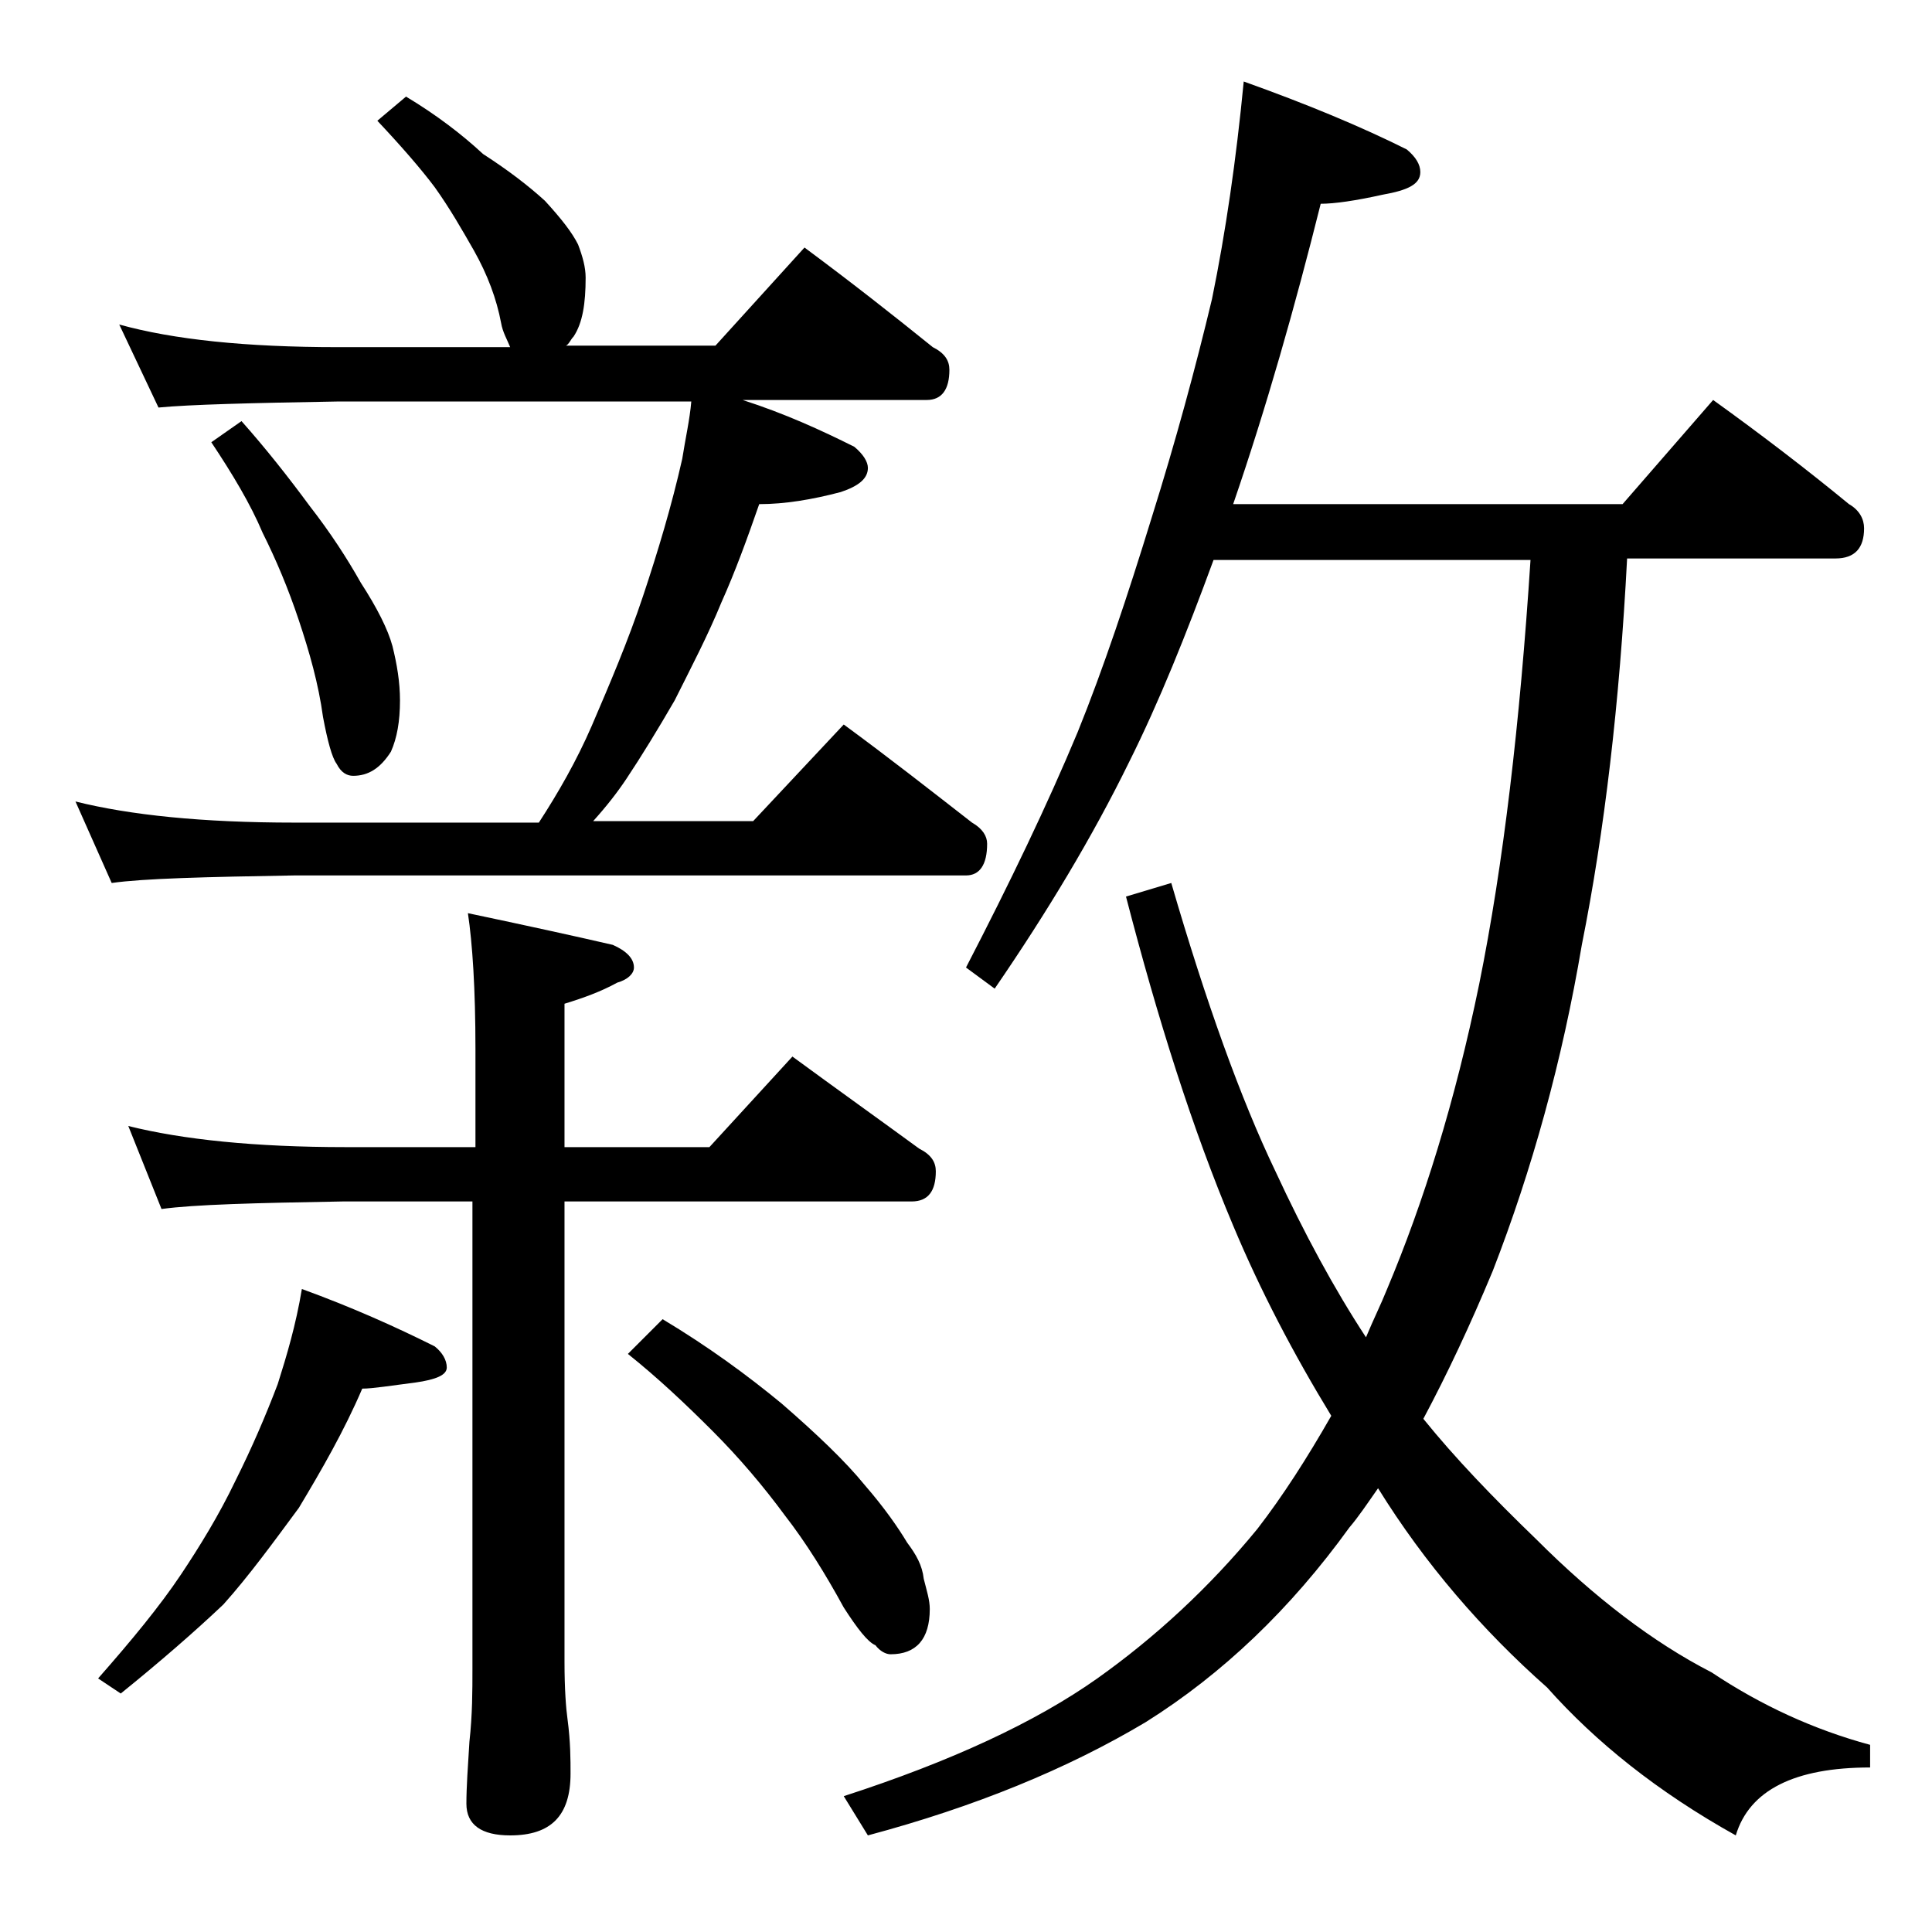 <?xml version="1.0" encoding="utf-8"?>
<!-- Generator: Adobe Illustrator 18.0.0, SVG Export Plug-In . SVG Version: 6.00 Build 0)  -->
<!DOCTYPE svg PUBLIC "-//W3C//DTD SVG 1.1//EN" "http://www.w3.org/Graphics/SVG/1.1/DTD/svg11.dtd">
<svg version="1.1" id="Layer_1" xmlns="http://www.w3.org/2000/svg" xmlns:xlink="http://www.w3.org/1999/xlink" x="0px" y="0px"
	 viewBox="0 0 128 128" enable-background="new 0 0 128 128" xml:space="preserve">
<path d="M26.9,6.4c2,1.2,3.7,2.5,5.1,3.8c1.7,1.1,3,2.1,4.1,3.1c1.1,1.2,1.8,2.1,2.2,2.9c0.3,0.8,0.5,1.5,0.5,2.2
	c0,1.7-0.2,3-0.8,3.9c-0.2,0.2-0.3,0.5-0.5,0.6h9.9l5.9-6.5c3.1,2.3,5.9,4.5,8.5,6.6c0.8,0.4,1.1,0.9,1.1,1.5c0,1.3-0.5,2-1.5,2
	H49.2c2.8,0.9,5.2,2,7.4,3.1c0.6,0.5,0.9,1,0.9,1.4c0,0.7-0.6,1.2-1.8,1.6c-1.9,0.5-3.7,0.8-5.4,0.8c-0.8,2.3-1.6,4.5-2.5,6.5
	c-0.9,2.2-2,4.3-3.1,6.5c-1.1,1.9-2.2,3.7-3.2,5.2c-0.6,0.9-1.3,1.8-2.2,2.8h10.6l6-6.4c3,2.2,5.8,4.4,8.5,6.5c0.7,0.4,1,0.9,1,1.4
	c0,1.4-0.5,2.1-1.4,2.1H19.5c-5.9,0.1-10,0.2-12.1,0.5L5,53.1c3.6,0.9,8.4,1.4,14.5,1.4h16.2c1.3-2,2.5-4.1,3.5-6.4
	c1.2-2.8,2.4-5.6,3.4-8.6s1.9-6,2.6-9.1c0.2-1.3,0.5-2.6,0.6-3.8H22.4c-5.8,0.1-9.8,0.2-11.9,0.4l-2.6-5.5c3.6,1,8.4,1.5,14.5,1.5
	h11.4c-0.2-0.5-0.5-1-0.6-1.6c-0.3-1.6-0.9-3.2-1.8-4.8c-0.8-1.4-1.6-2.8-2.6-4.2c-0.9-1.2-2.2-2.7-3.8-4.4L26.9,6.4z M20,85.4
	c3.3,1.2,6.2,2.5,8.8,3.8c0.5,0.4,0.8,0.9,0.8,1.4s-0.7,0.8-2.1,1c-1.6,0.2-2.8,0.4-3.5,0.4c-1.2,2.8-2.7,5.4-4.2,7.9
	c-1.7,2.3-3.3,4.5-5,6.4c-1.9,1.8-4.2,3.8-6.8,5.9l-1.5-1c2.2-2.5,4.1-4.8,5.5-6.9c1.2-1.8,2.5-3.9,3.6-6.2c1.1-2.2,2-4.3,2.8-6.4
	C19,89.8,19.6,87.8,20,85.4z M8.5,74.6c3.6,0.9,8.4,1.4,14.4,1.4h8.6v-6.5c0-4-0.2-7-0.5-9c3.8,0.8,7,1.5,9.6,2.1
	c0.9,0.4,1.4,0.9,1.4,1.5c0,0.4-0.4,0.8-1.1,1c-1.1,0.6-2.2,1-3.5,1.4v9.5H47l5.5-6c3,2.2,5.8,4.2,8.4,6.1c0.8,0.4,1.1,0.9,1.1,1.5
	c0,1.3-0.5,2-1.6,2h-23v30.5c0,1.8,0.1,3.1,0.2,3.8c0.2,1.5,0.2,2.7,0.2,3.6c0,2.8-1.3,4.1-4,4.1c-1.9,0-2.9-0.7-2.9-2.1
	c0-1.1,0.1-2.5,0.2-4.1c0.2-1.8,0.2-3.4,0.2-4.8v-31h-8.6c-5.8,0.1-9.8,0.2-12,0.5L8.5,74.6z M16,27.9c1.6,1.8,3.1,3.7,4.5,5.6
	c1.4,1.8,2.5,3.5,3.4,5.1c1.1,1.7,1.8,3.1,2.1,4.2c0.3,1.2,0.5,2.4,0.5,3.6c0,1.4-0.2,2.5-0.6,3.4c-0.7,1.1-1.5,1.6-2.5,1.6
	c-0.4,0-0.8-0.2-1.1-0.8c-0.3-0.4-0.6-1.5-0.9-3.1c-0.3-2.2-0.9-4.3-1.6-6.4c-0.7-2.1-1.5-4-2.4-5.8c-0.8-1.9-2-3.9-3.4-6L16,27.9z
	 M43.9,87.4c3,1.8,5.6,3.7,7.9,5.6c2.3,2,4.2,3.8,5.5,5.4c1.3,1.5,2.2,2.8,2.8,3.8c0.6,0.8,1,1.5,1.1,2.4c0.2,0.8,0.4,1.4,0.4,2
	c0,2-0.9,3-2.6,3c-0.3,0-0.7-0.2-1-0.6c-0.5-0.2-1.2-1.1-2.1-2.5c-1.2-2.2-2.5-4.3-3.9-6.1c-1.4-1.9-3-3.8-4.8-5.6
	c-1.8-1.8-3.6-3.5-5.6-5.1L43.9,87.4z M82.4,5.4c4.2,1.5,7.8,3,10.8,4.5c0.6,0.5,0.9,1,0.9,1.5c0,0.8-0.8,1.2-2.5,1.5
	c-1.8,0.4-3.2,0.6-4.1,0.6c-1.7,6.8-3.6,13.5-5.8,19.9h25.8l6-6.9c3.2,2.3,6.2,4.6,9,6.9c0.7,0.4,1,1,1,1.6c0,1.3-0.6,2-1.9,2h-13.8
	c-0.5,9.6-1.5,18.1-3,25.6c-1.3,7.7-3.3,14.9-5.9,21.6c-1.5,3.6-3,6.8-4.6,9.8c2.1,2.6,4.6,5.2,7.5,8c3.8,3.8,7.7,6.8,11.6,8.8
	c3.3,2.2,6.8,3.8,10.5,4.8v1.5c-5,0-8,1.5-8.9,4.5c-5.2-2.9-9.3-6.2-12.5-9.8c-4.3-3.8-8.1-8.2-11.2-13.2c-0.7,1-1.3,1.9-1.9,2.6
	c-3.9,5.4-8.4,9.7-13.5,12.9c-5.2,3.1-11.3,5.6-18.4,7.5l-1.6-2.6c7.1-2.3,12.7-4.9,16.8-7.8c3.8-2.7,7.4-6,10.6-9.9
	c1.7-2.2,3.3-4.7,4.9-7.5c-2.5-4.1-4.7-8.3-6.5-12.6c-2.7-6.4-5-13.7-7.1-21.8l3-0.9c2.3,7.9,4.6,14.3,6.9,19.1
	c1.9,4.1,3.9,7.8,6,11c0.5-1.2,1-2.2,1.4-3.2c2.4-5.7,4.5-12.4,6.1-20.2c1.6-7.9,2.7-17.3,3.4-28.1H80.4c-1.8,4.9-3.6,9.4-5.6,13.4
	c-2.4,4.9-5.4,9.9-8.9,15L64,64.1c2.9-5.6,5.4-10.8,7.4-15.6c1.7-4.2,3.3-9,4.9-14.2c1.6-5.1,2.9-9.9,4-14.5
	C81.2,15.4,81.9,10.6,82.4,5.4z"/>
</svg>
